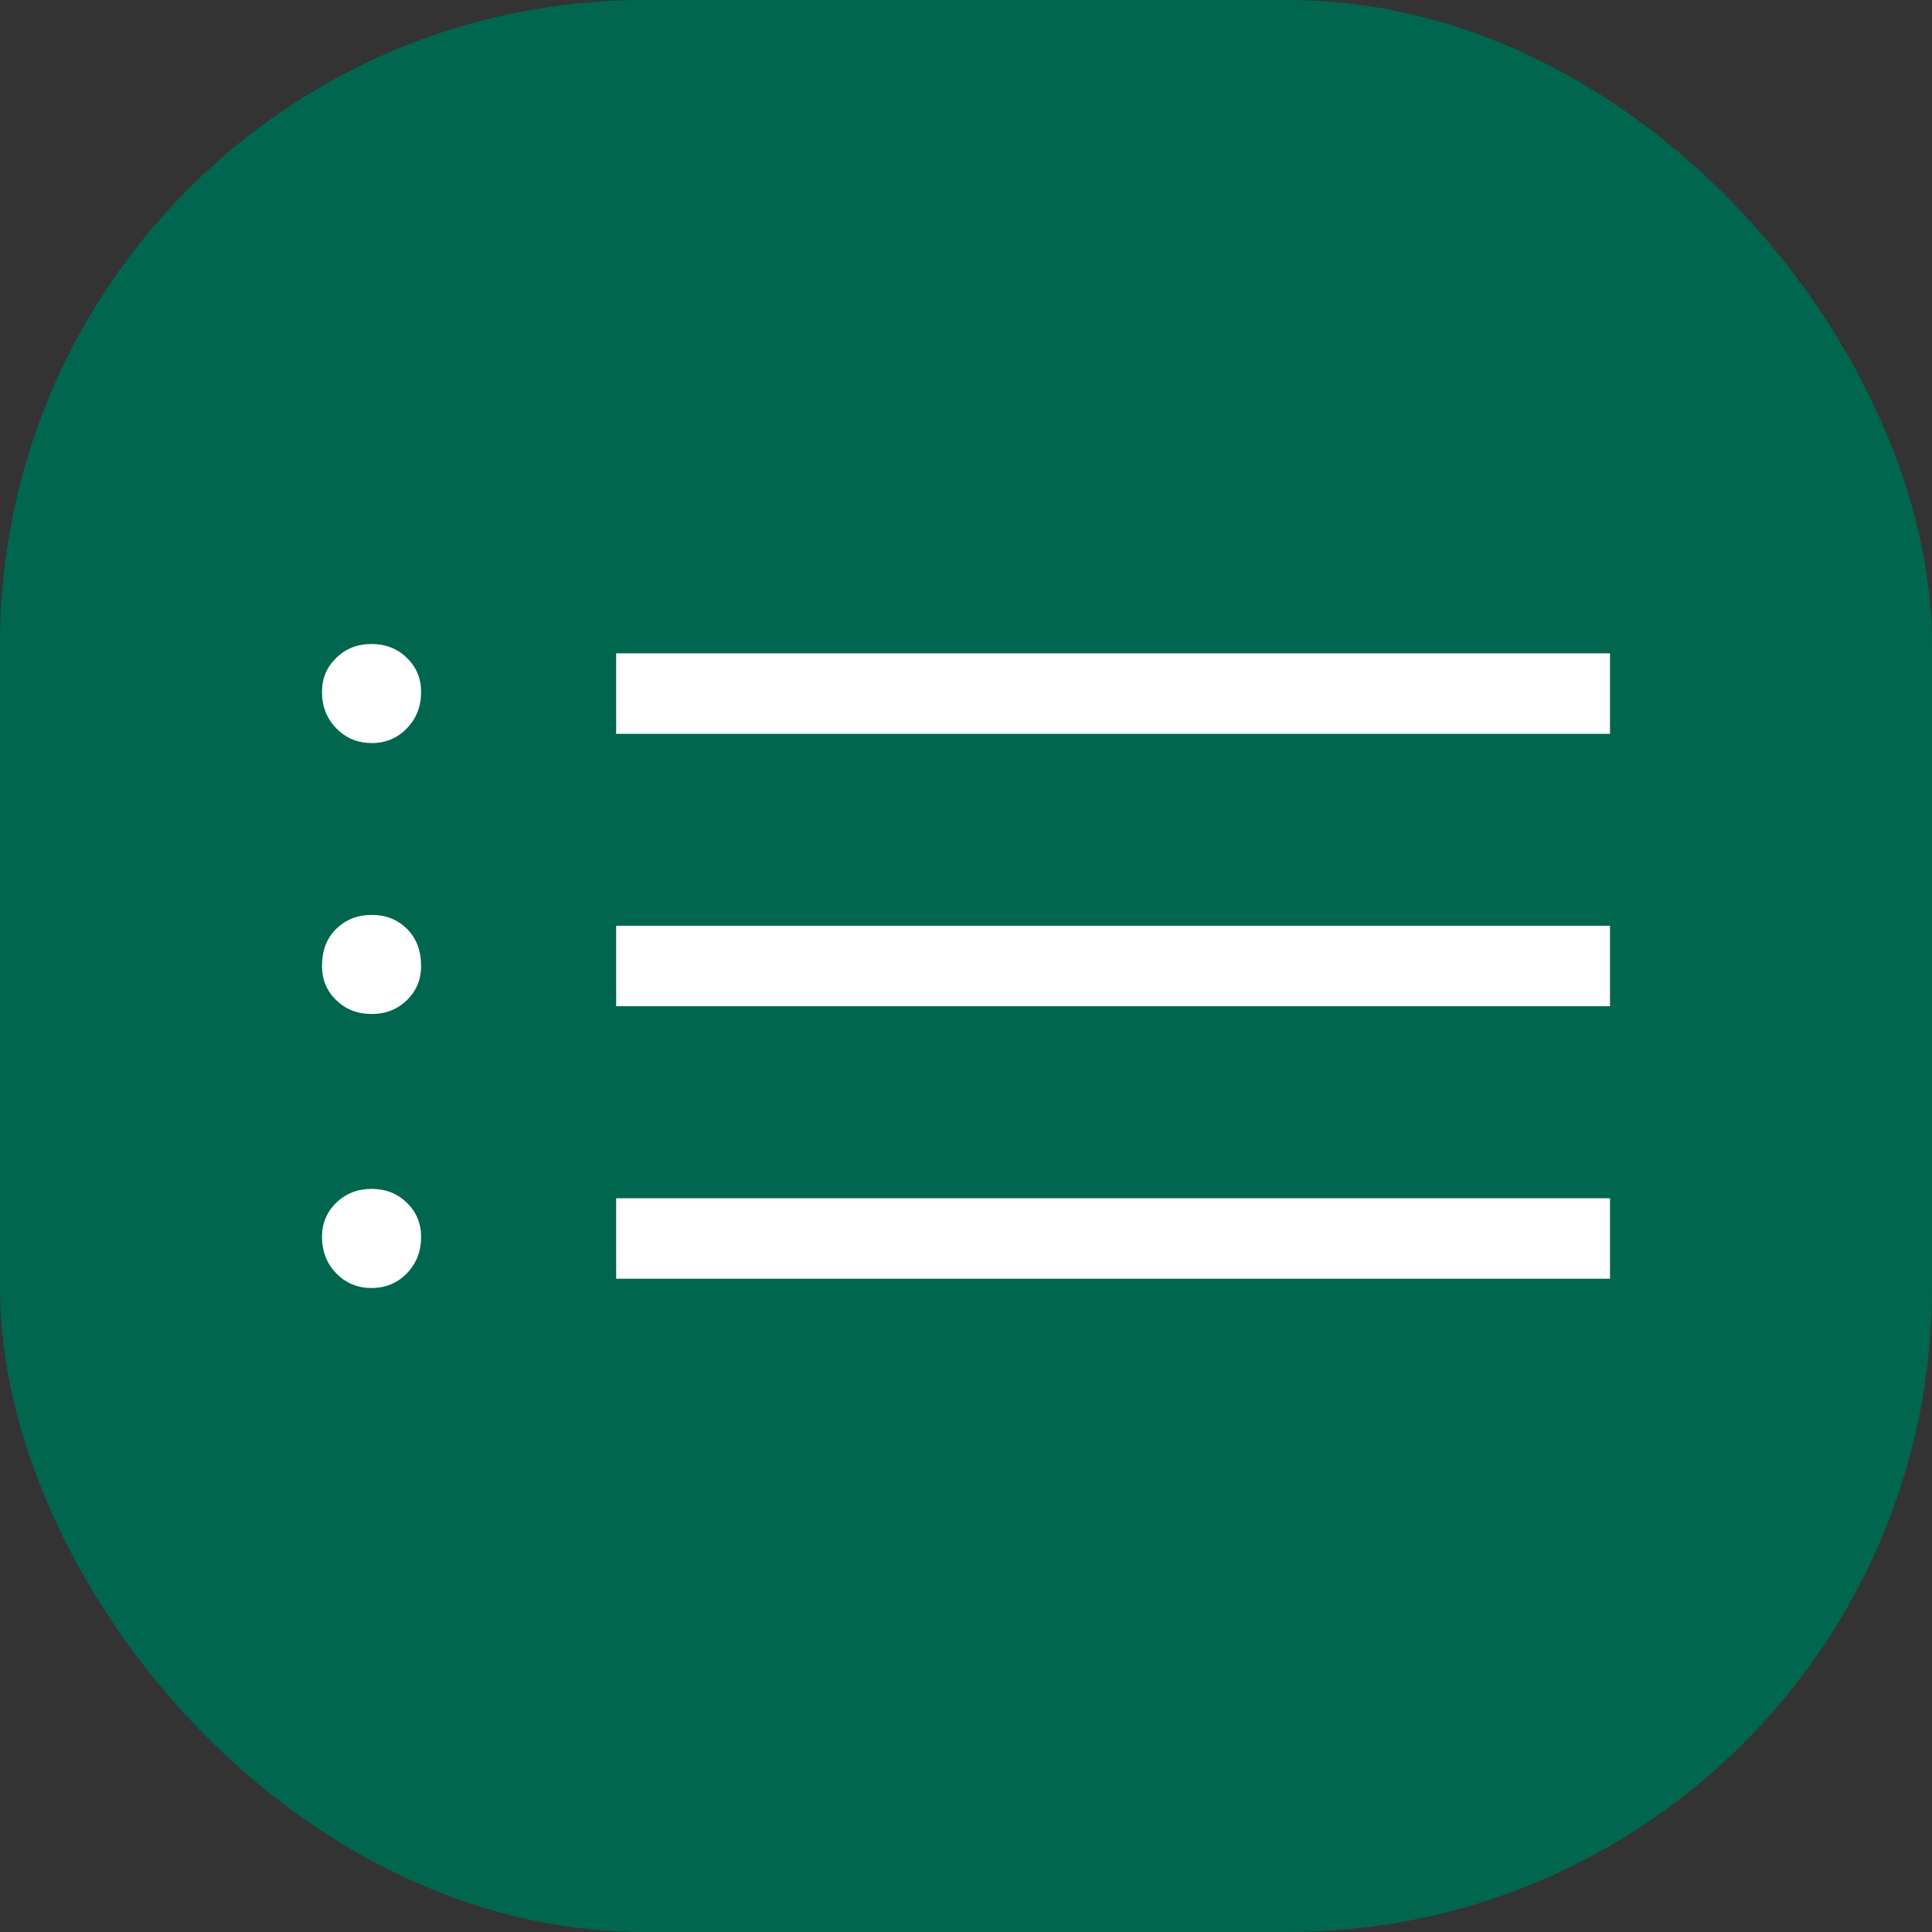 <svg xmlns="http://www.w3.org/2000/svg" width="60" height="60" viewBox="0 0 60 60" fill="none"><rect x="0" y="0" width="60" height="60" fill="#333333" stroke="none"/><rect width="60" height="60" rx="20" fill="#00664F"></rect><path d="M19.135 22.79V20.29H50V22.79H19.135ZM19.135 31.25V28.75H50V31.25H19.135ZM19.135 39.712V37.212H50V39.712H19.135ZM11.54 23.075C11.103 23.075 10.738 22.922 10.443 22.617C10.148 22.316 10 21.94 10 21.49C10 21.068 10.148 20.715 10.443 20.43C10.738 20.143 11.103 20 11.54 20C11.975 20 12.34 20.143 12.635 20.43C12.93 20.713 13.078 21.067 13.078 21.49C13.078 21.94 12.93 22.317 12.635 22.62C12.34 22.925 11.974 23.078 11.537 23.078M11.537 31.49C11.102 31.49 10.738 31.348 10.443 31.062C10.148 30.777 10 30.423 10 30C10 29.517 10.148 29.132 10.443 28.845C10.738 28.558 11.103 28.414 11.54 28.413C11.977 28.411 12.342 28.554 12.635 28.843C12.928 29.131 13.076 29.517 13.078 30C13.078 30.422 12.93 30.776 12.635 31.062C12.34 31.349 11.974 31.492 11.537 31.49ZM11.537 40C11.102 40 10.738 39.848 10.443 39.545C10.148 39.24 10 38.863 10 38.415C10 37.992 10.148 37.638 10.443 37.352C10.738 37.066 11.103 36.922 11.54 36.922C11.975 36.922 12.34 37.066 12.635 37.352C12.93 37.639 13.078 37.993 13.078 38.415C13.078 38.863 12.93 39.24 12.635 39.545C12.34 39.848 11.974 40 11.537 40Z" fill="white"></path></svg>
